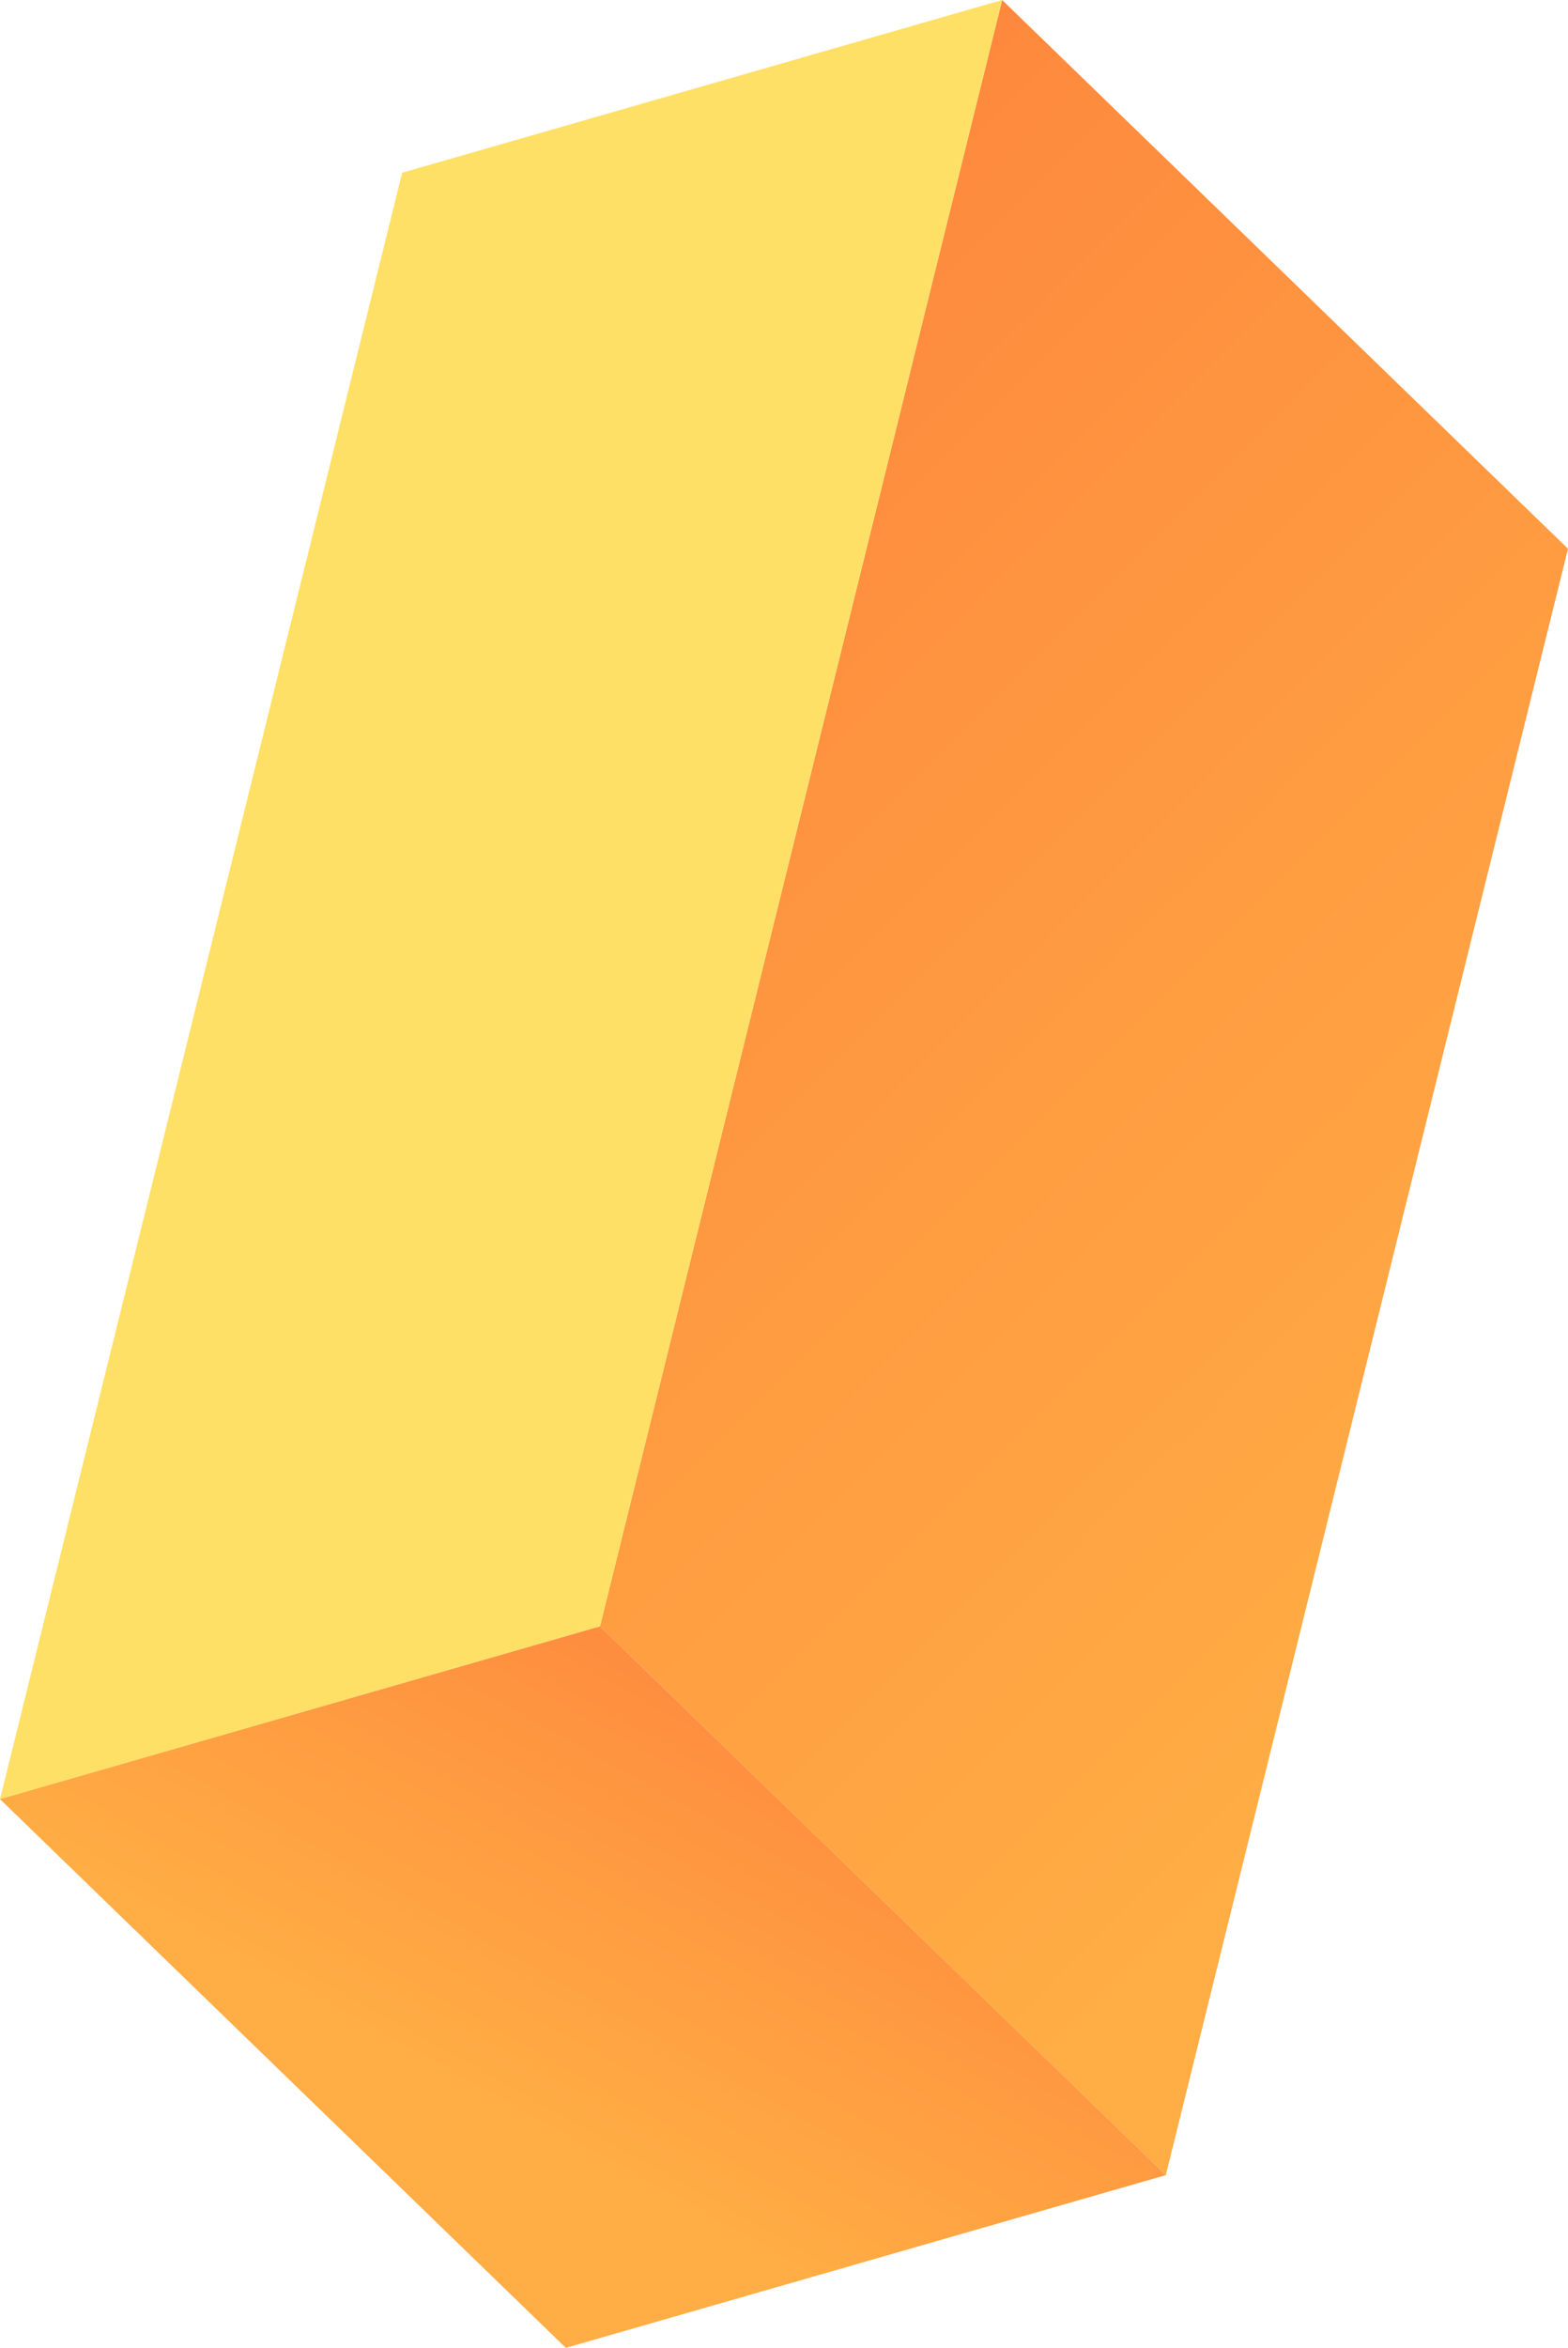 <svg xmlns="http://www.w3.org/2000/svg" xmlns:xlink="http://www.w3.org/1999/xlink" width="105.818" height="158.379" viewBox="0 0 105.818 158.379">
  <defs>
    <linearGradient id="linear-gradient" x1="0.3" y1="0.06" x2="0.665" y2="0.864" gradientUnits="objectBoundingBox">
      <stop offset="0" stop-color="#fe893e"/>
      <stop offset="1" stop-color="#ffad44"/>
    </linearGradient>
    <linearGradient id="linear-gradient-2" x1="0.05" y1="1.886" x2="-0.59" y2="2.785" gradientUnits="objectBoundingBox">
      <stop offset="0" stop-color="#ffe067"/>
      <stop offset="1" stop-color="#fec34a"/>
    </linearGradient>
    <linearGradient id="linear-gradient-3" x1="0.795" y1="0.176" x2="0.386" y2="0.625" xlink:href="#linear-gradient"/>
  </defs>
  <g id="block-shape" transform="translate(-640.73 -168.631)">
    <g id="Group_17" data-name="Group 17" style="isolation: isolate">
      <path id="Path_39" data-name="Path 39" d="M681.221,278.342l27.14-109.711,38.186,37.016-27.14,109.711Z" fill="url(#linear-gradient)"/>
      <path id="Path_40" data-name="Path 40" d="M681.221,278.342,640.73,289.994l27.14-109.711,40.492-11.652Z" fill="url(#linear-gradient-2)"/>
      <path id="Path_41" data-name="Path 41" d="M719.407,315.357,678.916,327.01,640.73,289.994l40.492-11.652Z" fill="url(#linear-gradient-3)"/>
    </g>
  </g>
</svg>
